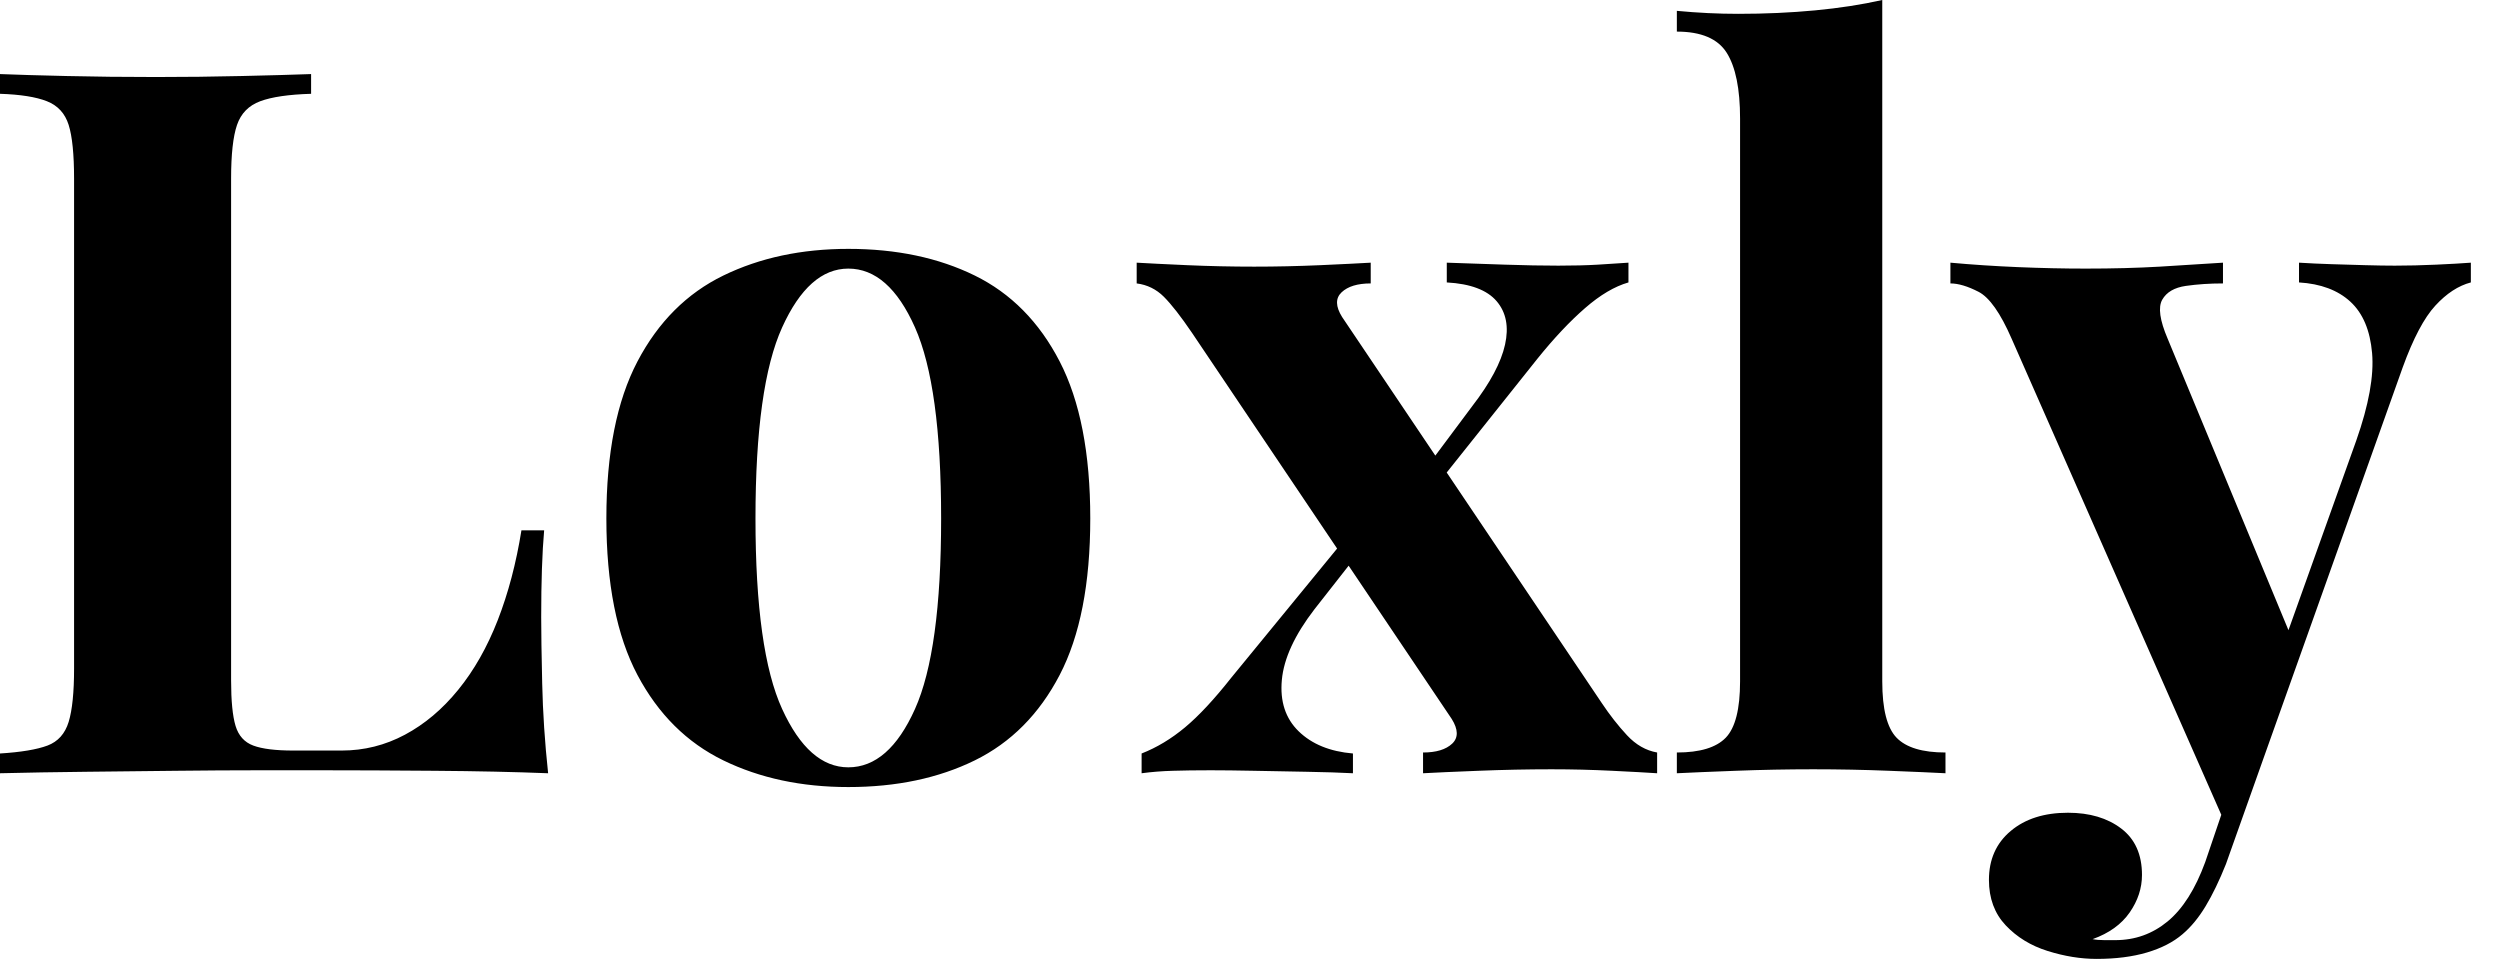 <svg baseProfile="full" height="28" version="1.1" viewBox="0 0 73 28" width="73" xmlns="http://www.w3.org/2000/svg" xmlns:ev="http://www.w3.org/2001/xml-events" xmlns:xlink="http://www.w3.org/1999/xlink"><defs /><g><path d="M10.064 2.163V2.739Q9.083 2.768 8.579 2.956Q8.074 3.143 7.901 3.648Q7.728 4.152 7.728 5.219V19.868Q7.728 20.762 7.858 21.195Q7.988 21.627 8.377 21.771Q8.766 21.916 9.545 21.916H10.958Q11.938 21.916 12.803 21.454Q13.668 20.993 14.36 20.142Q15.053 19.291 15.514 18.109Q15.975 16.927 16.206 15.485H16.869Q16.783 16.465 16.783 18.023Q16.783 18.686 16.812 19.955Q16.84 21.223 16.985 22.579Q15.514 22.521 13.668 22.507Q11.823 22.492 10.381 22.492Q9.66 22.492 8.536 22.492Q7.411 22.492 6.113 22.507Q4.816 22.521 3.489 22.536Q2.163 22.55 0.98 22.579V22.002Q1.903 21.944 2.365 21.771Q2.826 21.598 2.985 21.079Q3.143 20.56 3.143 19.522V5.219Q3.143 4.152 2.985 3.648Q2.826 3.143 2.35 2.956Q1.874 2.768 0.98 2.739V2.163Q1.701 2.192 2.927 2.22Q4.152 2.249 5.537 2.249Q6.805 2.249 8.031 2.22Q9.256 2.192 10.064 2.163Z M25.751 7.267Q27.856 7.267 29.442 8.045Q31.028 8.824 31.922 10.554Q32.816 12.284 32.816 15.139Q32.816 17.994 31.922 19.71Q31.028 21.425 29.442 22.204Q27.856 22.982 25.751 22.982Q23.703 22.982 22.103 22.204Q20.503 21.425 19.594 19.71Q18.686 17.994 18.686 15.139Q18.686 12.284 19.594 10.554Q20.503 8.824 22.103 8.045Q23.703 7.267 25.751 7.267ZM25.751 7.843Q24.597 7.843 23.819 9.559Q23.04 11.275 23.04 15.139Q23.04 19.003 23.819 20.704Q24.597 22.406 25.751 22.406Q26.933 22.406 27.697 20.704Q28.461 19.003 28.461 15.139Q28.461 11.275 27.697 9.559Q26.933 7.843 25.751 7.843Z M41.005 7.67V8.276Q40.428 8.276 40.154 8.536Q39.881 8.795 40.169 9.256L47.753 20.531Q48.099 21.05 48.488 21.469Q48.877 21.887 49.368 21.973V22.579Q48.935 22.55 48.056 22.507Q47.176 22.463 46.282 22.463Q45.244 22.463 44.148 22.507Q43.053 22.55 42.533 22.579V21.973Q43.11 21.973 43.384 21.714Q43.658 21.454 43.37 20.993L35.786 9.718Q35.296 8.997 34.964 8.665Q34.632 8.334 34.171 8.276V7.67Q34.661 7.699 35.642 7.743Q36.622 7.786 37.602 7.786Q38.554 7.786 39.535 7.743Q40.515 7.699 41.005 7.67ZM40.342 15.629Q40.342 15.629 40.385 15.802Q40.428 15.975 40.472 16.148Q40.515 16.321 40.515 16.321L39.361 17.792Q38.496 18.917 38.41 19.854Q38.323 20.791 38.9 21.353Q39.477 21.916 40.486 22.002V22.579Q39.938 22.55 39.145 22.536Q38.352 22.521 37.602 22.507Q36.853 22.492 36.334 22.492Q35.699 22.492 35.223 22.507Q34.748 22.521 34.315 22.579V22.002Q34.978 21.743 35.584 21.238Q36.189 20.733 36.939 19.782ZM48.531 7.67V8.247Q47.926 8.42 47.263 8.997Q46.599 9.574 45.878 10.468L42.706 14.447Q42.706 14.447 42.663 14.288Q42.62 14.13 42.577 13.957Q42.533 13.784 42.533 13.784L43.975 11.852Q44.754 10.842 44.927 10.064Q45.1 9.285 44.682 8.795Q44.264 8.305 43.226 8.247V7.67Q44.062 7.699 44.927 7.728Q45.792 7.757 46.484 7.757Q47.147 7.757 47.637 7.728Q48.128 7.699 48.531 7.67Z M55.942 0.0V19.897Q55.942 21.108 56.36 21.541Q56.779 21.973 57.788 21.973V22.579Q57.24 22.55 56.144 22.507Q55.048 22.463 53.924 22.463Q52.799 22.463 51.66 22.507Q50.521 22.55 49.944 22.579V21.973Q50.954 21.973 51.372 21.541Q51.79 21.108 51.79 19.897V3.46Q51.79 2.163 51.401 1.543Q51.011 0.923 49.944 0.923V0.317Q50.867 0.404 51.732 0.404Q52.915 0.404 53.981 0.303Q55.048 0.202 55.942 0.0Z M73.129 7.67V8.247Q72.581 8.391 72.091 8.925Q71.6 9.458 71.139 10.727L67.073 22.146L66.006 24.165L59.72 9.891Q59.23 8.766 58.754 8.521Q58.278 8.276 57.932 8.276V7.67Q58.884 7.757 59.907 7.8Q60.931 7.843 61.883 7.843Q63.065 7.843 64.045 7.786Q65.026 7.728 65.891 7.67V8.276Q65.314 8.276 64.809 8.348Q64.305 8.42 64.117 8.752Q63.93 9.083 64.276 9.891L67.909 18.657L67.65 18.83L69.784 12.861Q70.332 11.304 70.245 10.309Q70.159 9.314 69.611 8.809Q69.063 8.305 68.111 8.247V7.67Q68.573 7.699 69.063 7.714Q69.553 7.728 70.043 7.743Q70.533 7.757 70.908 7.757Q71.485 7.757 72.119 7.728Q72.754 7.699 73.129 7.67ZM67.073 22.146 65.977 25.232Q65.689 25.953 65.386 26.457Q65.083 26.962 64.709 27.279Q64.305 27.625 63.67 27.813Q63.036 28.0 62.2 28.0Q61.508 28.0 60.772 27.769Q60.037 27.539 59.547 27.02Q59.057 26.501 59.057 25.693Q59.057 24.799 59.691 24.266Q60.325 23.732 61.364 23.732Q62.315 23.732 62.921 24.194Q63.526 24.655 63.526 25.549Q63.526 26.126 63.166 26.645Q62.805 27.164 62.084 27.423Q62.229 27.452 62.43 27.452Q62.632 27.452 62.748 27.452Q63.613 27.452 64.276 26.904Q64.939 26.356 65.372 25.174L66.381 22.204Z " fill="rgb(0,0,0)" transform="translate(-0.98, 0)" /></g></svg>